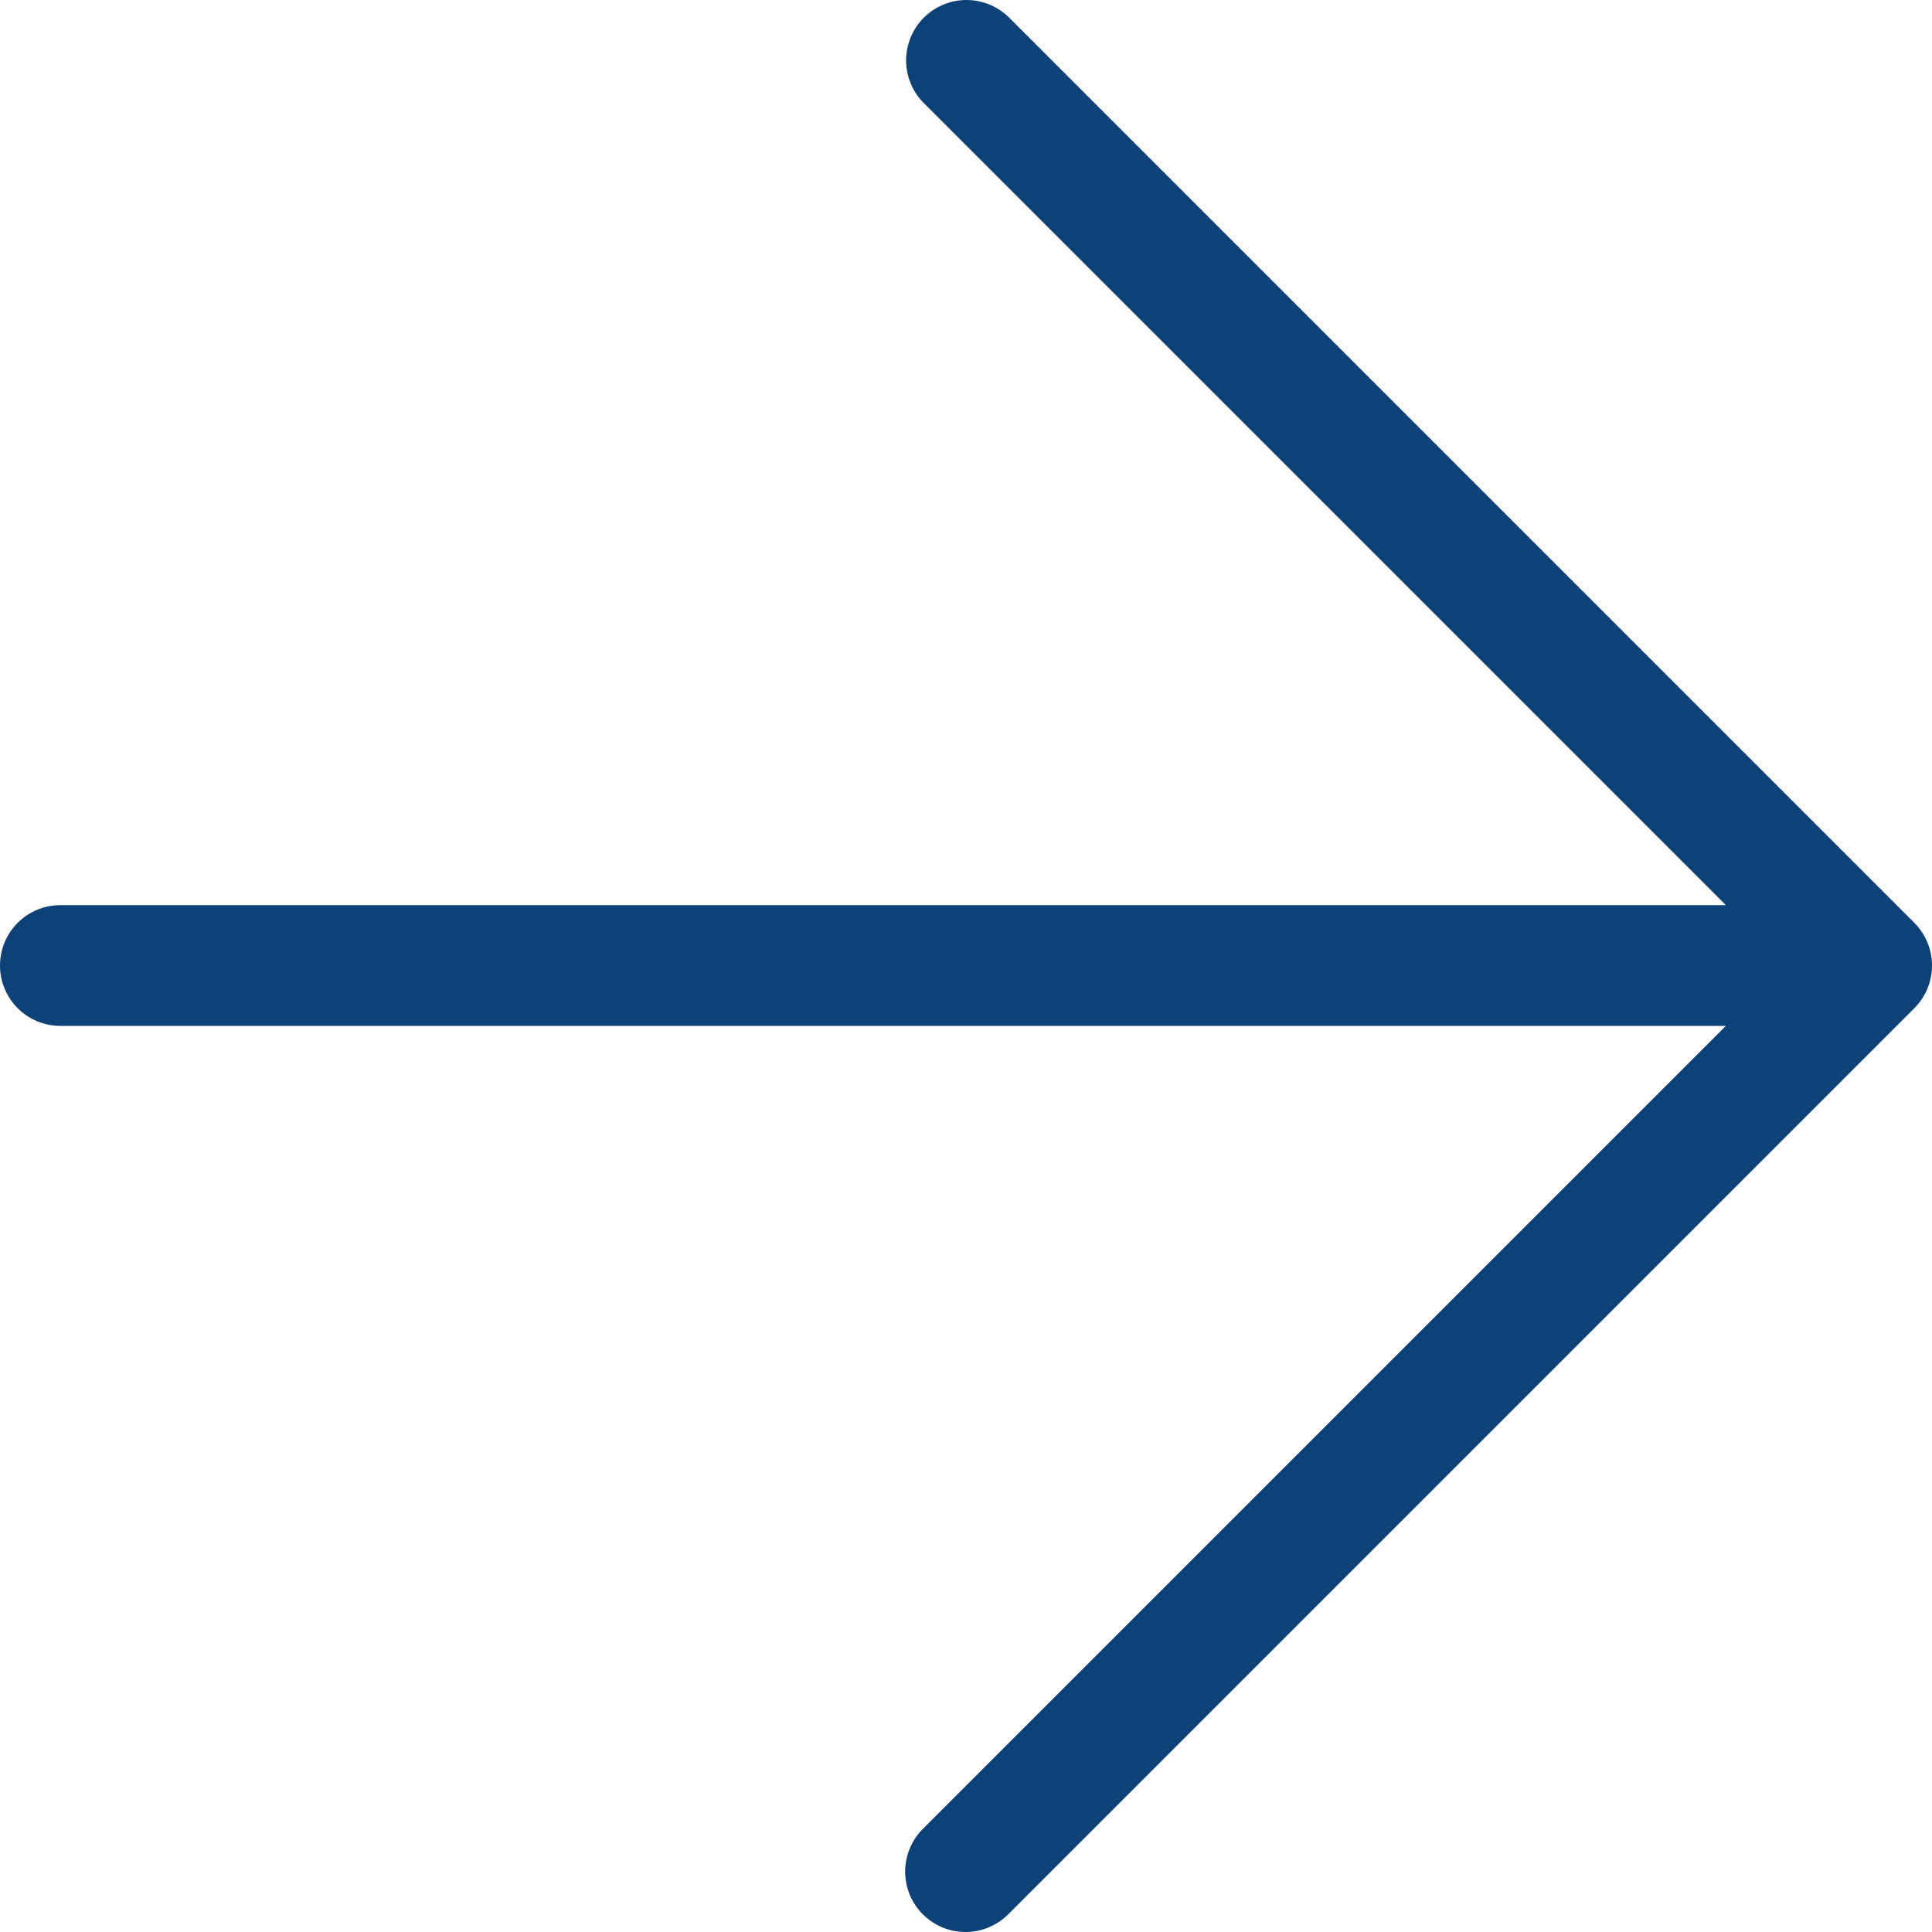 <svg width="20" height="20" viewBox="0 0 20 20" fill="none" xmlns="http://www.w3.org/2000/svg">
    <path d="M19.817 9.553L10.442 0.178C10.324 0.063 10.166 -0.001 10.001 9.53674e-06C9.837 0.001 9.679 0.067 9.563 0.183C9.447 0.299 9.381 0.457 9.38 0.622C9.379 0.786 9.443 0.944 9.558 1.062L17.866 9.37L0.625 9.37C0.459 9.37 0.3 9.436 0.183 9.553C0.066 9.67 0 9.829 0 9.995C0 10.161 0.066 10.32 0.183 10.437C0.3 10.554 0.459 10.62 0.625 10.62L17.866 10.62L9.558 18.928C9.499 18.986 9.452 19.055 9.42 19.131C9.387 19.207 9.371 19.289 9.37 19.372C9.37 19.454 9.386 19.536 9.417 19.613C9.448 19.689 9.495 19.759 9.553 19.817C9.612 19.875 9.681 19.922 9.757 19.953C9.834 19.985 9.916 20 9.999 20C10.081 20 10.163 19.983 10.239 19.95C10.315 19.918 10.384 19.871 10.442 19.812L19.817 10.437C19.934 10.32 20 10.161 20 9.995C20 9.829 19.934 9.67 19.817 9.553Z" fill="#0C4277"/>
</svg>
